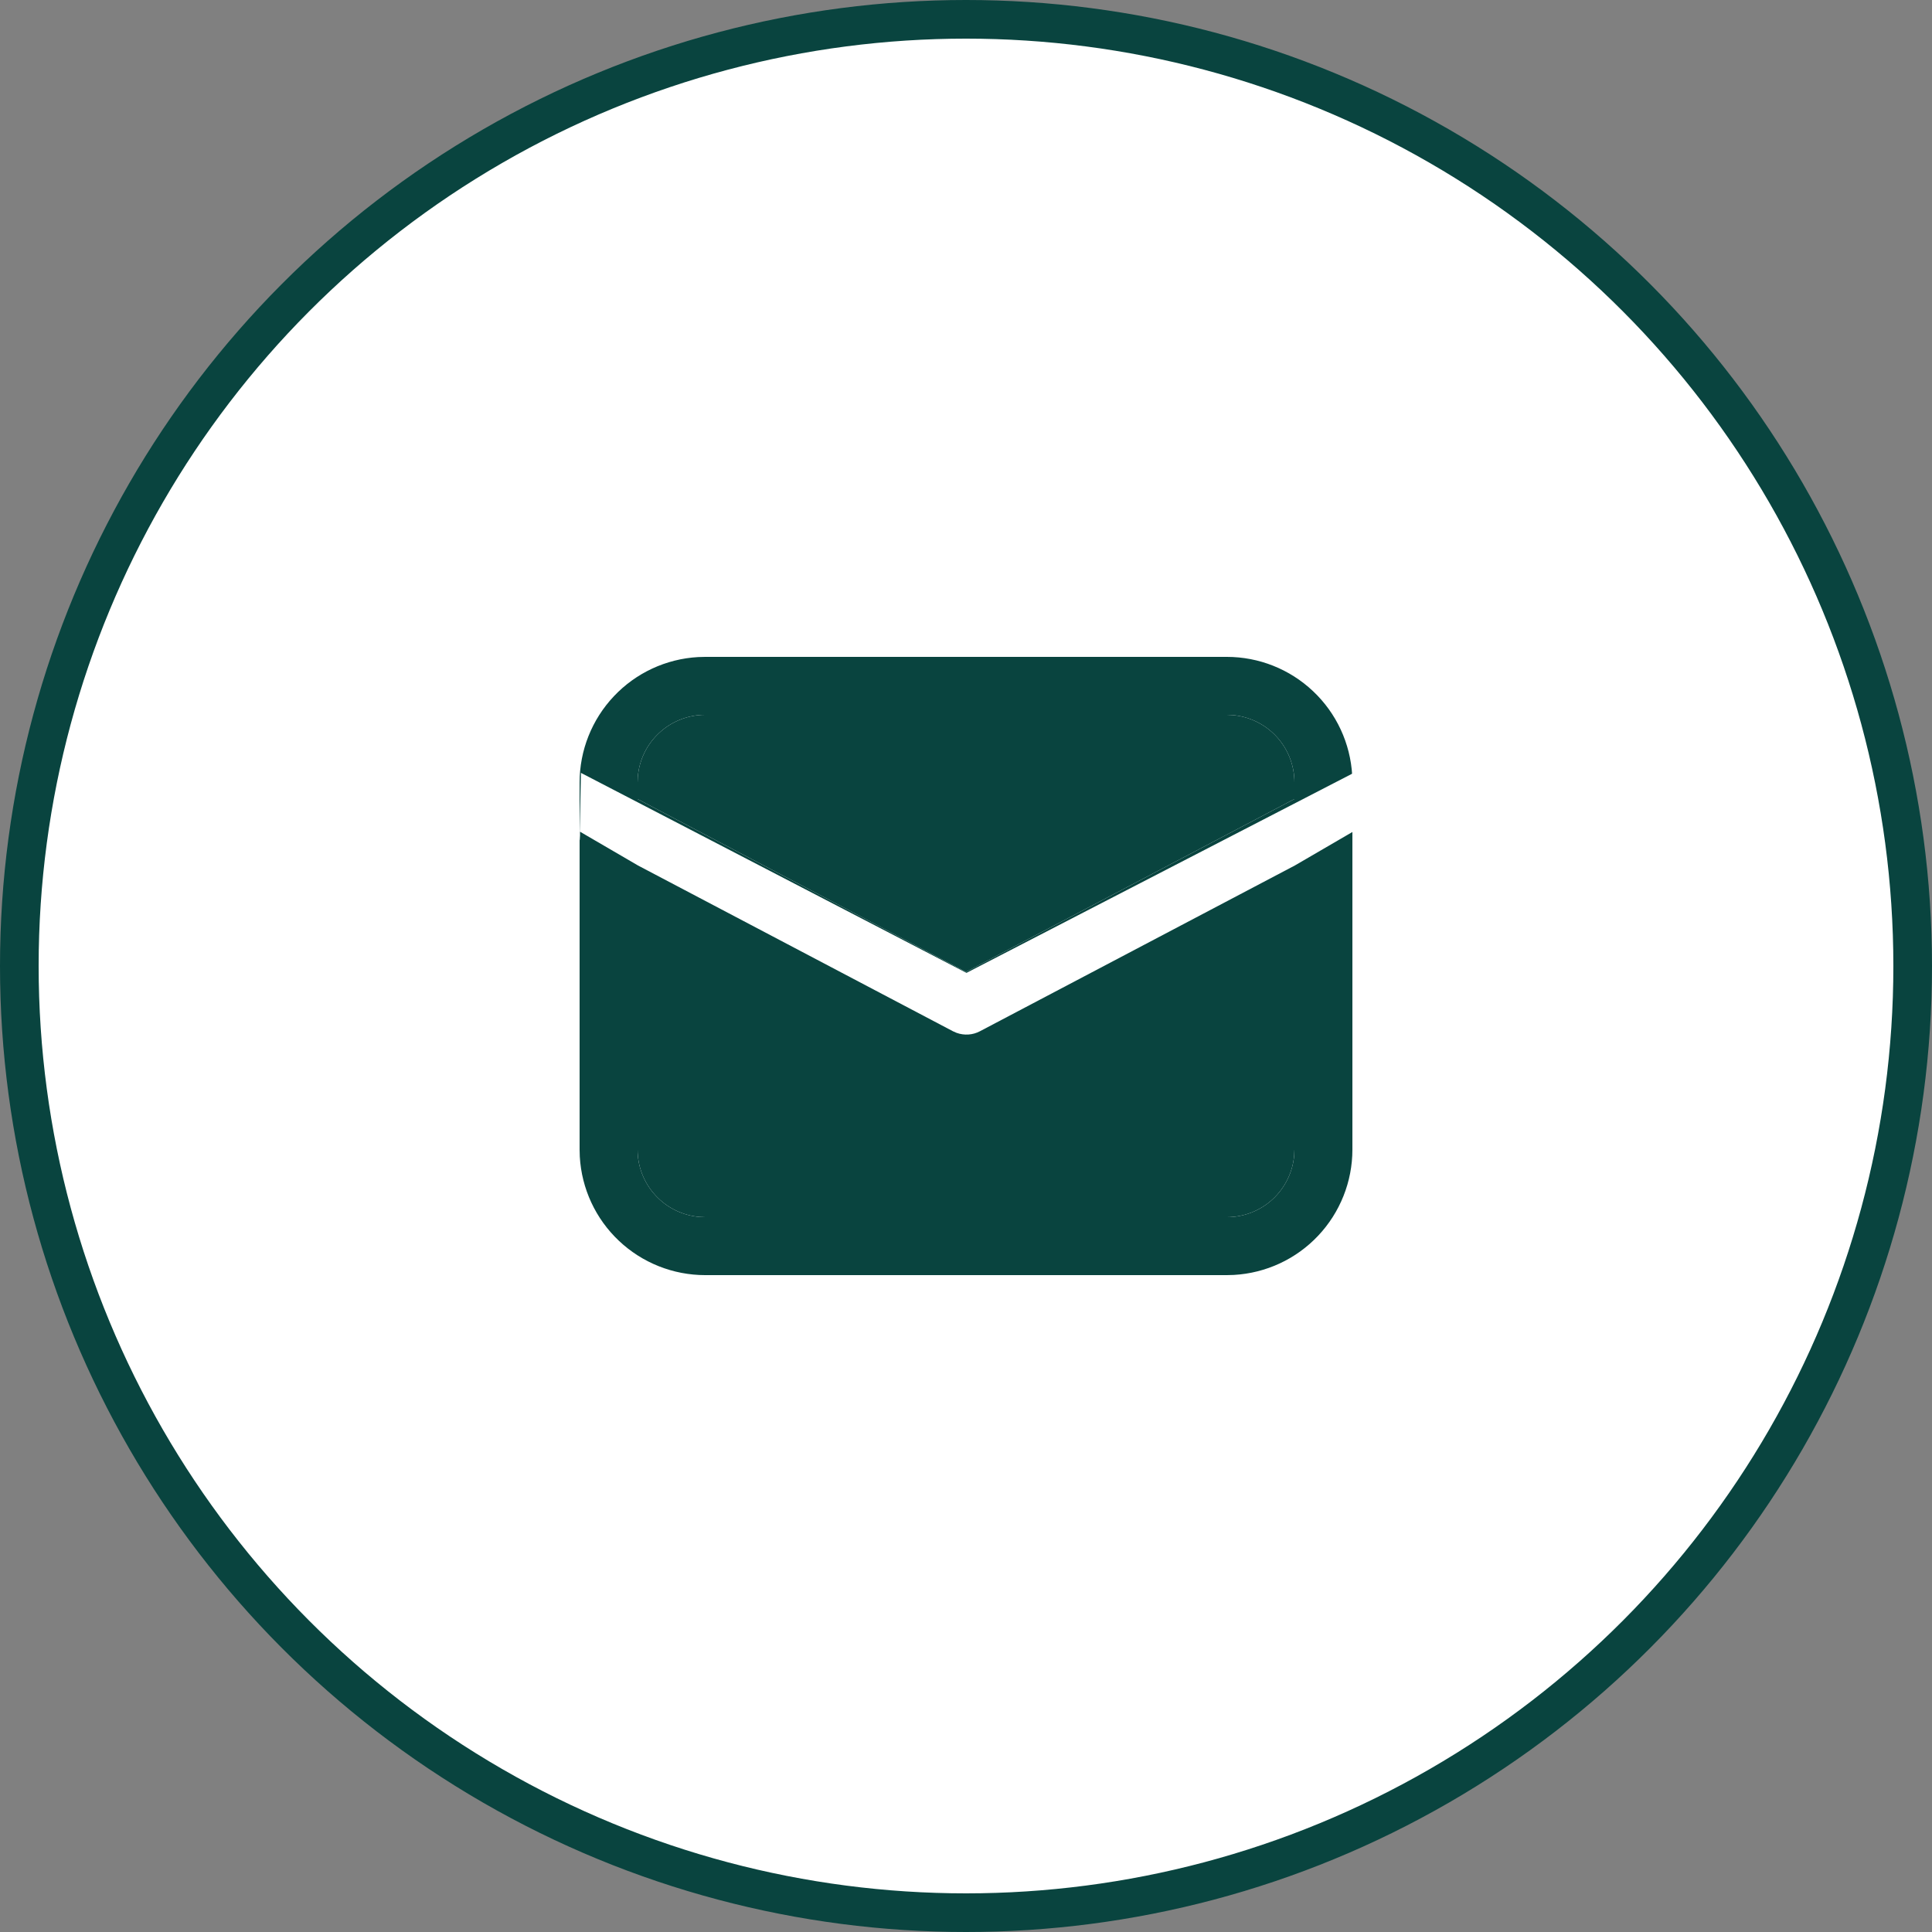 <?xml version="1.0" encoding="UTF-8"?> <svg xmlns="http://www.w3.org/2000/svg" width="50" height="50" viewBox="0 0 50 50" fill="none"><rect x="0" y="0" width="50" height="50" fill="#808080" stroke="none"/><circle cx="25" cy="25" r="24.5" fill="white" stroke="#09443F"></circle><path d="M18.25 17H31.75C32.58 17 33.379 17.318 33.982 17.888C34.586 18.458 34.948 19.237 34.995 20.066L35 20.25V29.75C35 30.58 34.682 31.379 34.112 31.982C33.542 32.586 32.763 32.948 31.934 32.995L31.75 33H18.25C17.42 33 16.621 32.682 16.018 32.112C15.414 31.542 15.052 30.763 15.005 29.934L15 29.75V20.25C15 19.42 15.318 18.621 15.888 18.018C16.458 17.414 17.237 17.052 18.066 17.005L18.25 17ZM33.5 22.373L25.35 26.663C25.258 26.712 25.157 26.741 25.053 26.748C24.949 26.755 24.845 26.741 24.747 26.706L24.651 26.664L16.5 22.374V29.75C16.5 30.189 16.665 30.612 16.963 30.935C17.26 31.259 17.668 31.458 18.106 31.494L18.25 31.5H31.75C32.189 31.5 32.613 31.335 32.936 31.037C33.259 30.739 33.458 30.331 33.494 29.893L33.5 29.75V22.373ZM31.75 18.5H18.25C17.811 18.5 17.388 18.665 17.065 18.963C16.741 19.26 16.542 19.668 16.506 20.106L16.5 20.25V20.679L25 25.153L33.5 20.678V20.25C33.5 19.811 33.335 19.387 33.037 19.064C32.739 18.741 32.331 18.542 31.893 18.506L31.75 18.5Z" fill="#09443F"></path><path d="M33.5 22.373L25.35 26.663C25.258 26.712 25.157 26.741 25.053 26.748C24.949 26.755 24.845 26.741 24.747 26.706L24.651 26.664L16.5 22.374V29.75C16.5 30.189 16.665 30.612 16.963 30.935C17.26 31.259 17.668 31.458 18.106 31.494L18.25 31.5H31.75C32.189 31.5 32.613 31.335 32.936 31.037C33.259 30.739 33.458 30.331 33.494 29.893L33.5 29.75V22.373Z" fill="#09443F"></path><path d="M31.75 18.5H18.25C17.811 18.5 17.388 18.665 17.065 18.963C16.741 19.26 16.542 19.668 16.506 20.106L16.5 20.25V20.679L25 25.153L33.5 20.678V20.25C33.5 19.811 33.335 19.387 33.037 19.064C32.739 18.741 32.331 18.542 31.893 18.506L31.75 18.5Z" fill="#09443F"></path><path d="M15.035 20.002L25.012 25.178L35.035 20.002C35.035 20.002 35.035 20.002 35.012 20.025V20.275L35.016 21.477L25.065 26.773L16.512 22.399L15 21.618L15.035 20V20.002ZM33.512 22.398L25.362 26.688C25.27 26.737 25.169 26.766 25.065 26.773C24.961 26.78 24.857 26.766 24.759 26.731L24.663 26.689L16.512 22.399L15.012 21.525C15.012 21.964 15 21.618 15 21.618L16.512 22.399L25.065 26.773L35.016 21.477L35.012 21.525L33.512 22.398Z" fill="white"></path></svg> 